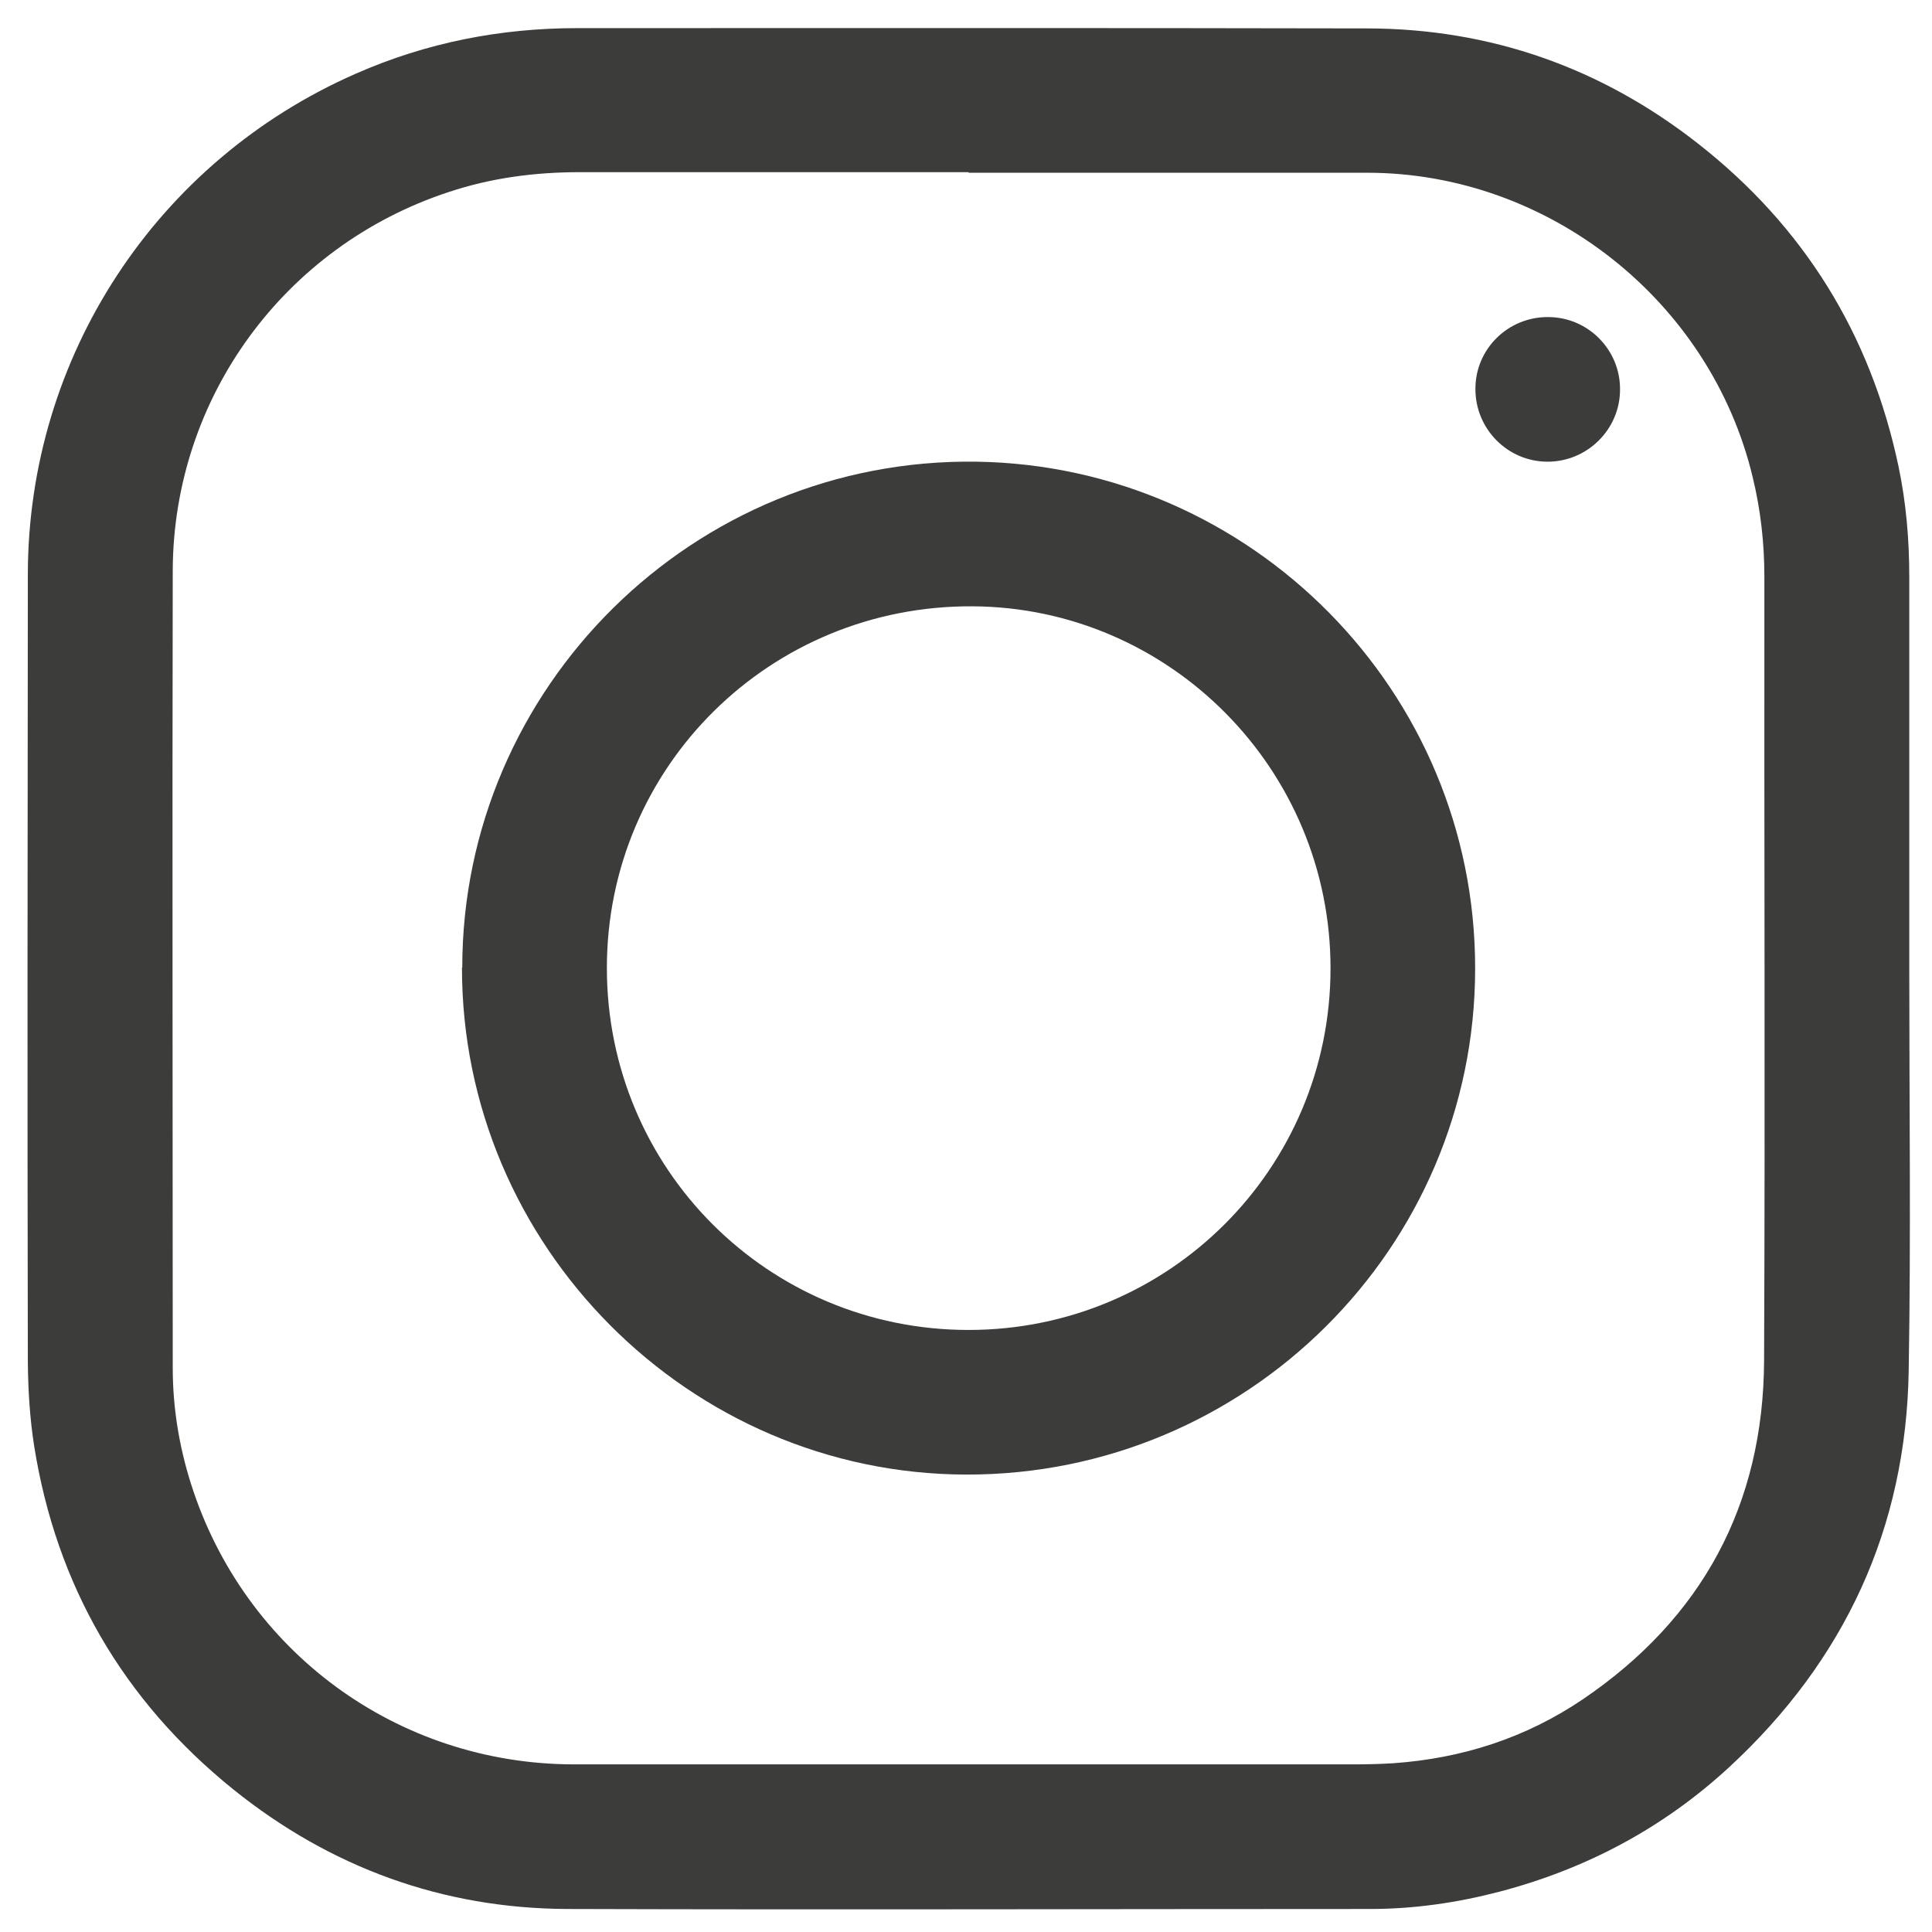 <?xml version="1.0" encoding="UTF-8"?> <svg xmlns="http://www.w3.org/2000/svg" width="68" height="68" viewBox="0 0 68 68" fill="none"><path d="M67.2 34.08C67.2 38.8 67.26 43.52 67.18 48.24C67.09 53.78 64.93 58.44 60.86 62.2C58.54 64.34 55.83 65.78 52.78 66.58C51.29 66.97 49.77 67.19 48.23 67.19C38.81 67.19 29.39 67.22 19.96 67.19C15.57 67.17 11.63 65.73 8.21 62.98C4.33 59.85 1.98 55.8 1.2 50.88C1.05 49.92 0.99 48.94 0.98 47.96C0.96 38.72 0.97 29.47 0.98 20.23C0.98 12.57 5.5 5.67 12.53 2.59C15.01 1.5 17.61 0.99 20.32 0.99C29.59 0.99 38.86 0.98 48.13 1C52.46 1.01 56.35 2.38 59.76 5.05C63.49 7.97 65.84 11.77 66.82 16.41C67.09 17.69 67.2 18.99 67.2 20.3C67.2 24.9 67.2 29.5 67.2 34.1V34.08ZM34.1 6.06C29.53 6.06 24.97 6.06 20.4 6.06C18.83 6.06 17.29 6.26 15.79 6.76C10.01 8.66 6.1 14 6.08 20.08C6.06 29.43 6.08 38.79 6.08 48.14C6.08 49.53 6.3 50.89 6.72 52.22C8.59 58.13 13.99 62.09 20.19 62.1C29.32 62.1 38.46 62.1 47.59 62.1C48.07 62.1 48.56 62.09 49.04 62.06C51.46 61.89 53.7 61.17 55.71 59.81C59.91 56.96 62.07 52.96 62.09 47.88C62.13 38.69 62.09 29.49 62.1 20.3C62.1 19.12 61.97 17.95 61.69 16.8C60.21 10.6 54.52 6.09 48.14 6.08C43.45 6.08 38.77 6.08 34.08 6.08L34.1 6.06Z" fill="#3c3c3b"></path><path d="M16.27 34.06C16.27 24.21 24.39 16.1 34.38 16.25C44.04 16.4 51.93 24.32 51.92 34.09C51.92 43.93 43.87 51.92 34.01 51.9C24.25 51.88 16.25 43.84 16.26 34.05L16.27 34.06ZM34.09 46.81C41.14 46.81 46.83 41.13 46.83 34.08C46.83 27.07 41.17 21.38 34.23 21.34C27.11 21.3 21.36 26.98 21.36 34.07C21.36 41.13 27.03 46.81 34.09 46.81V46.81Z" fill="#3c3c3b"></path><path d="M54.49 11.16C55.89 11.16 57.03 12.31 57.02 13.71C57.02 15.11 55.87 16.25 54.47 16.25C53.06 16.25 51.92 15.09 51.93 13.68C51.93 12.28 53.08 11.15 54.49 11.16Z" fill="#3c3c3b"></path></svg> 